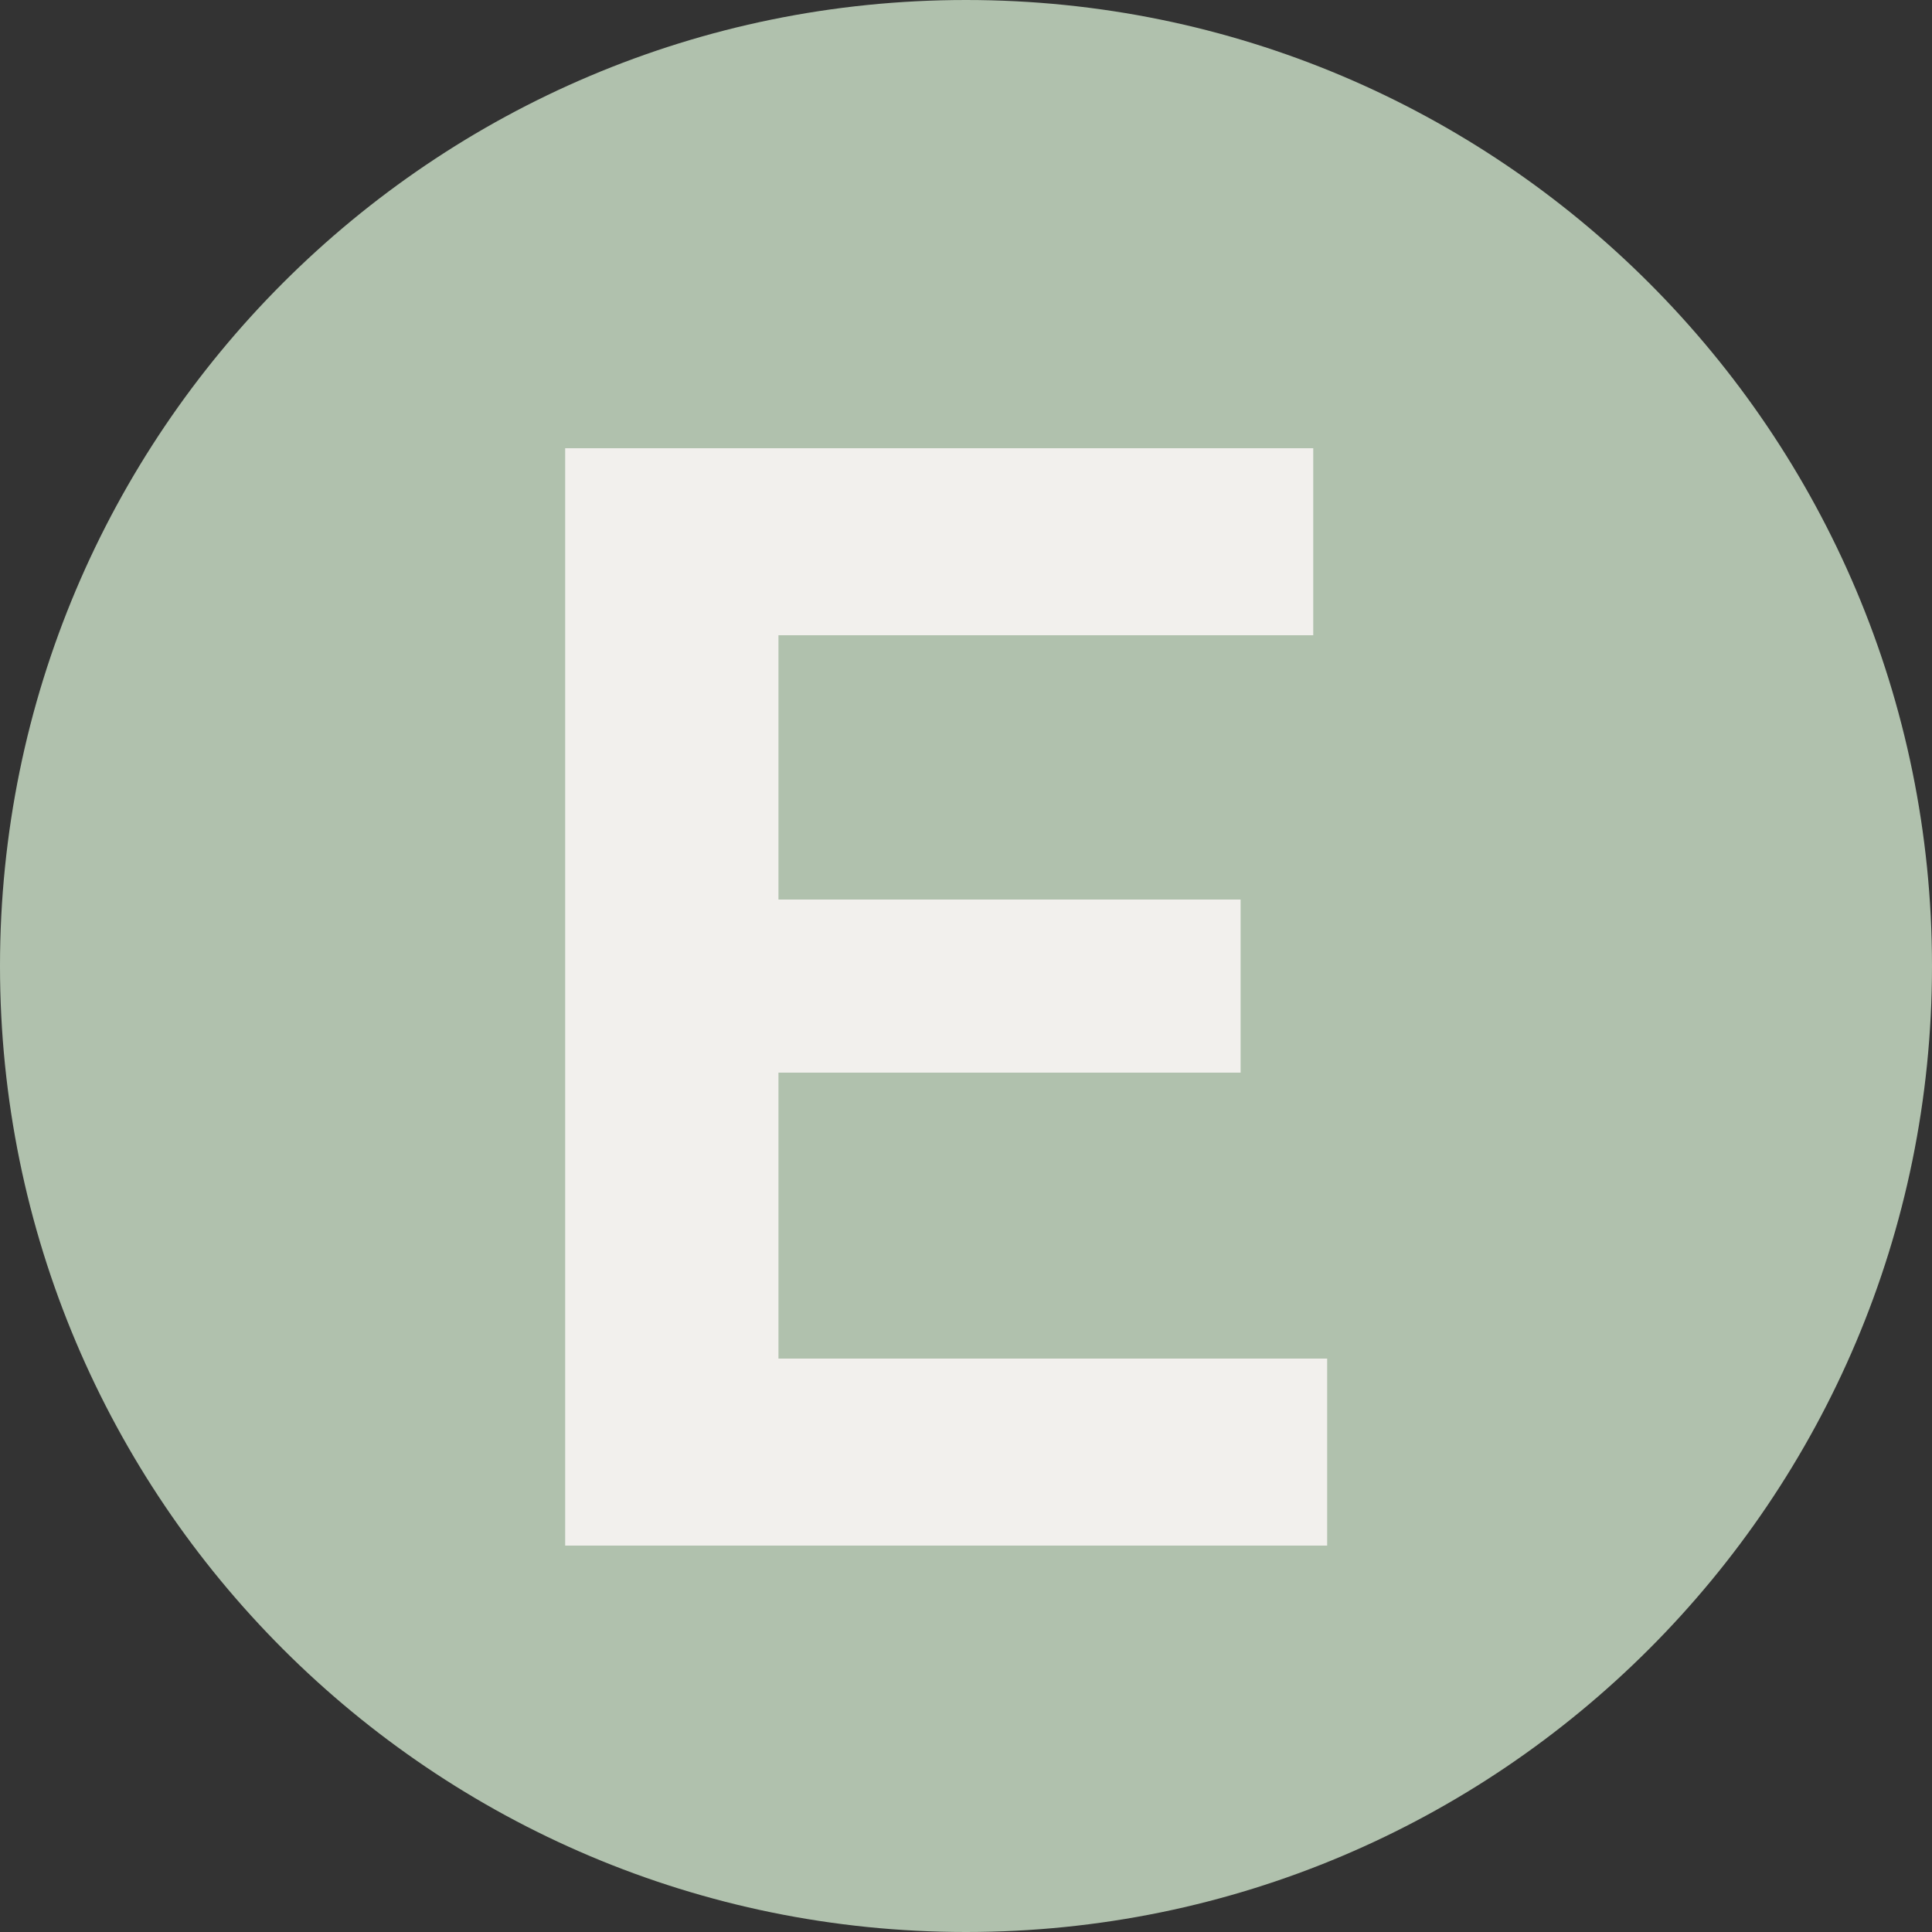 <svg width="30" height="30" viewBox="0 0 30 30" fill="none" xmlns="http://www.w3.org/2000/svg">
<rect x="0" y="0" width="30" height="30" fill="#333333" stroke="none"/>
<path d="M15 30C23.284 30 30 23.284 30 15C30 6.716 23.284 0 15 0C6.716 0 0 6.716 0 15C0 23.284 6.716 30 15 30Z" fill="#B0C1AD"/>
<path d="M20.608 21.096V24H8.776V6.96H20.392V9.864H12.088V13.968H19.264V16.656H12.088V21.096H20.608Z" fill="#F2F0ED"/>
</svg>
